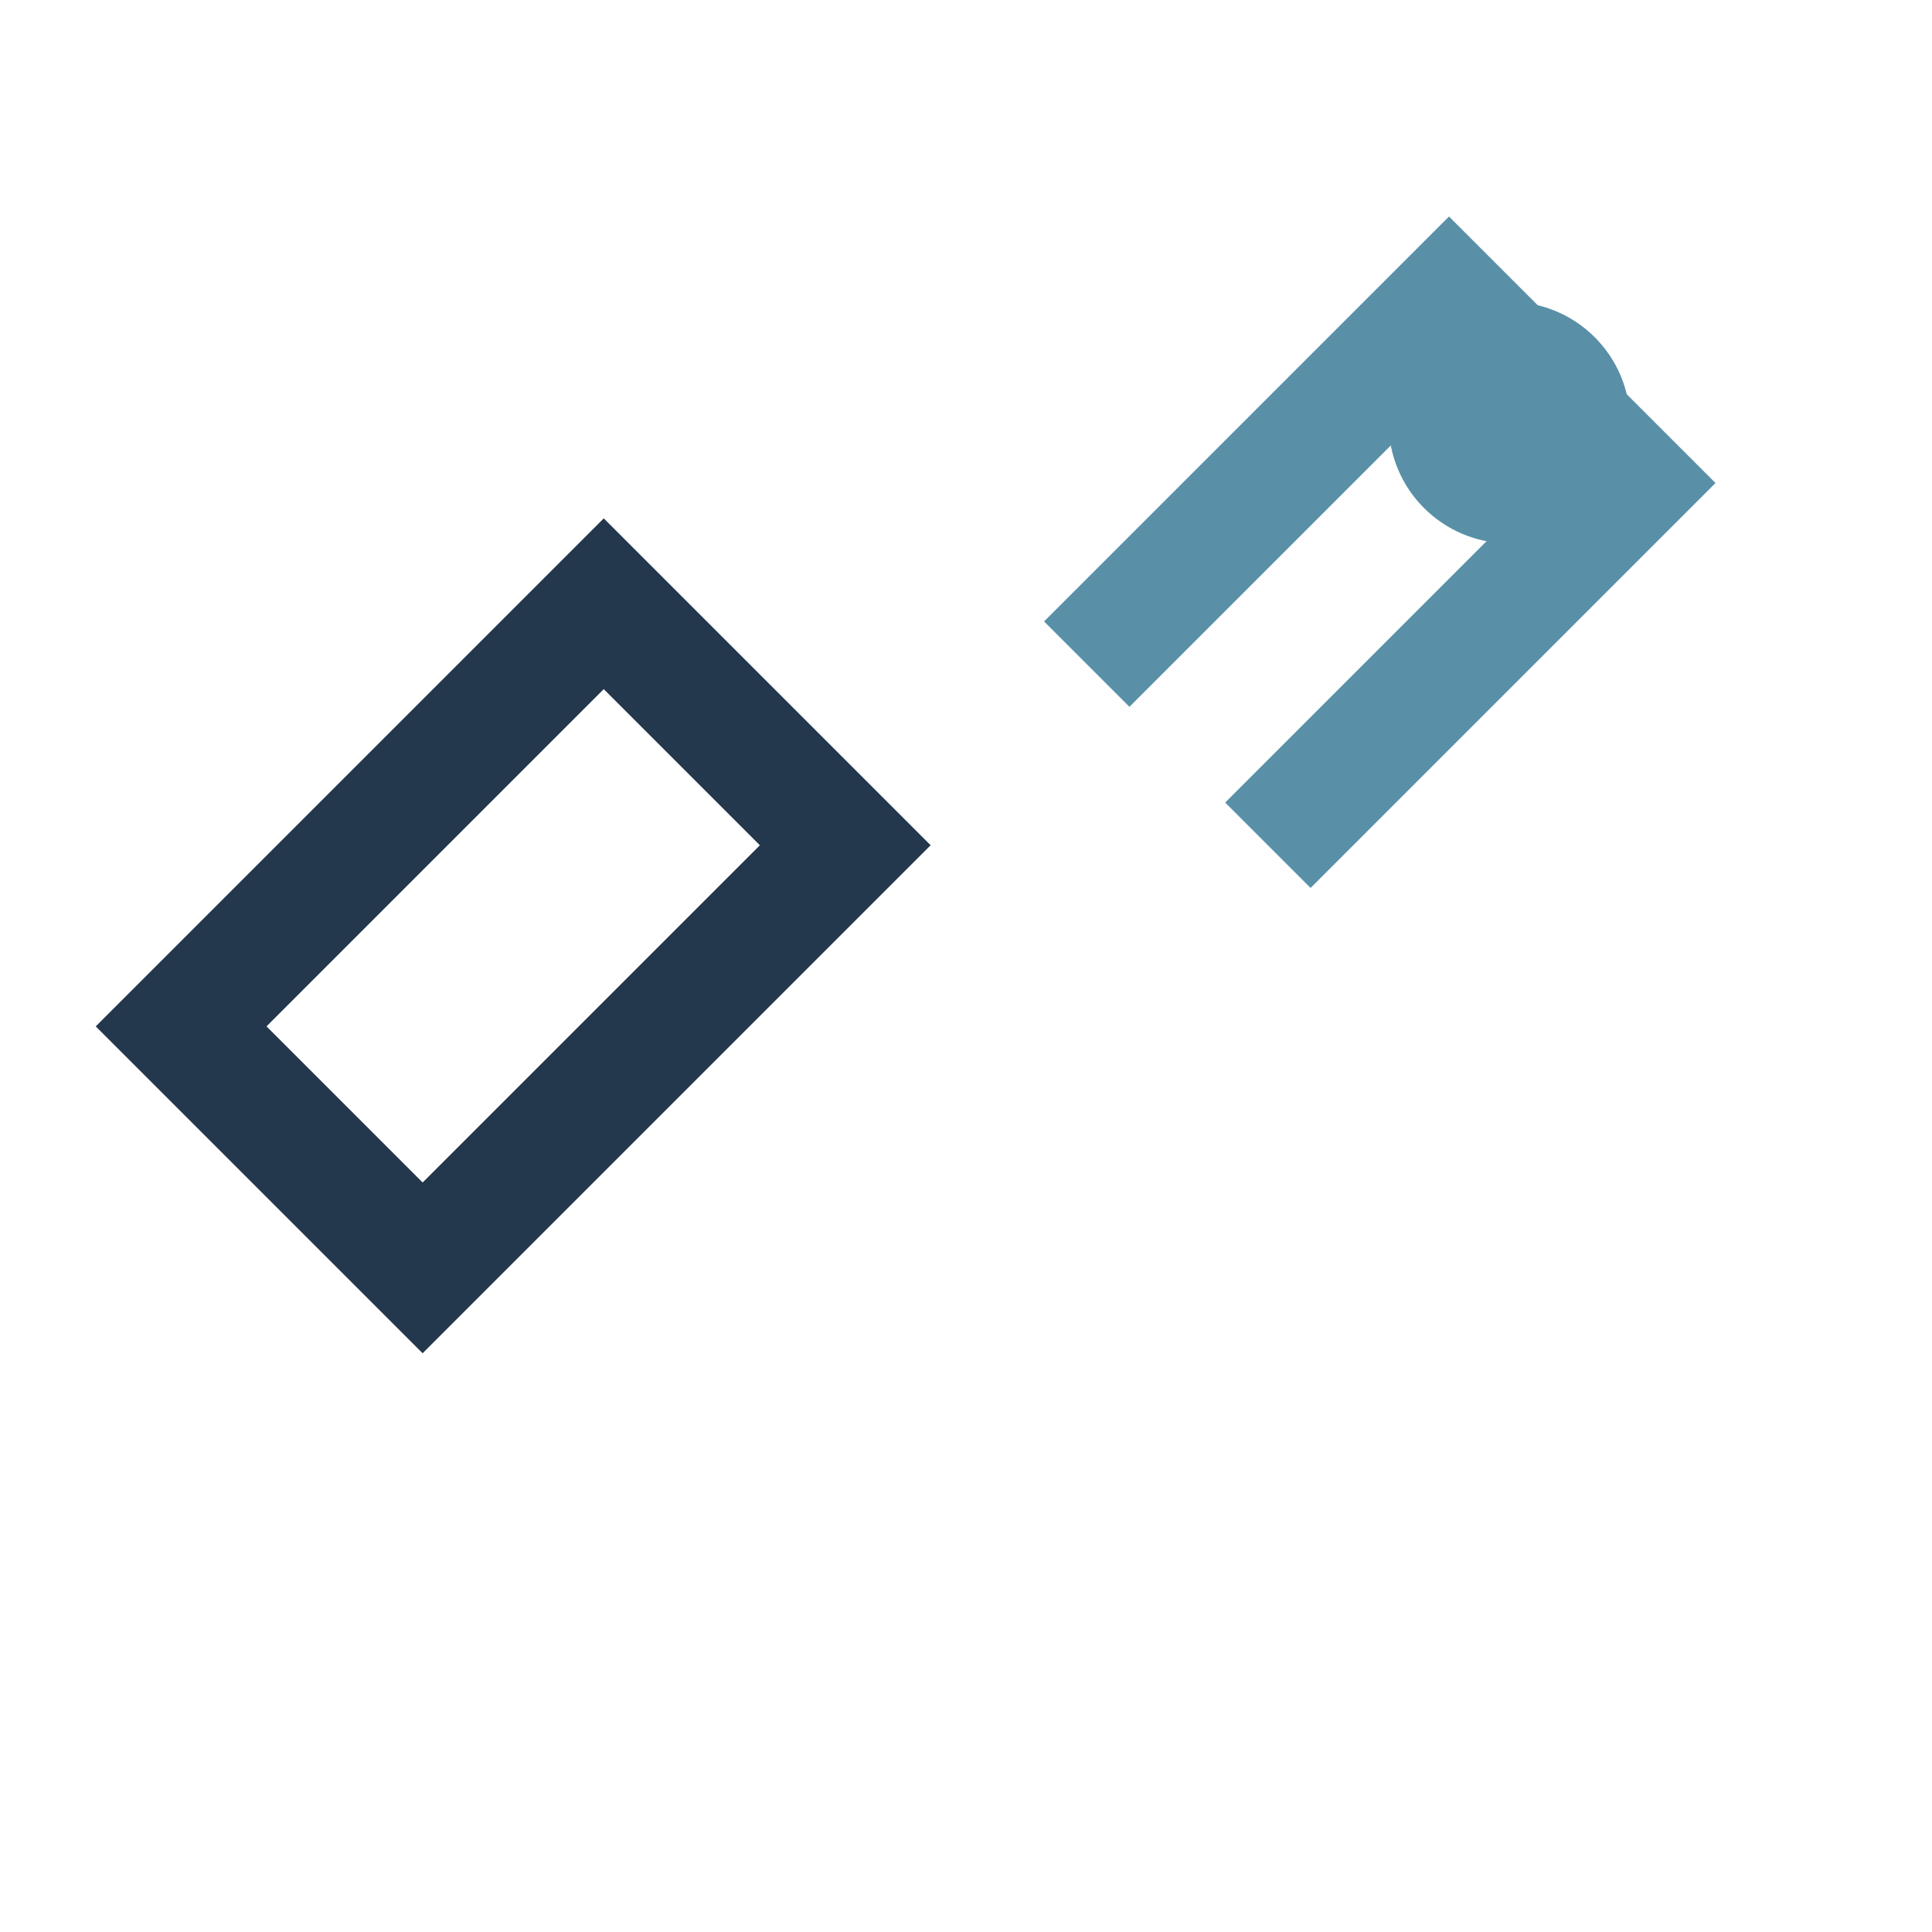 <?xml version="1.0" encoding="UTF-8"?>
<svg xmlns="http://www.w3.org/2000/svg" width="32" height="32" viewBox="0 0 32 32"><path d="M10 10l4 4-7 7-4-4z" fill="none" stroke="#23374D" stroke-width="2"/><path d="M18 11L24 5l3 3-6 6" stroke="#5990A7" stroke-width="2" fill="none"/><circle cx="25" cy="7" r="2" fill="#5990A7"/></svg>